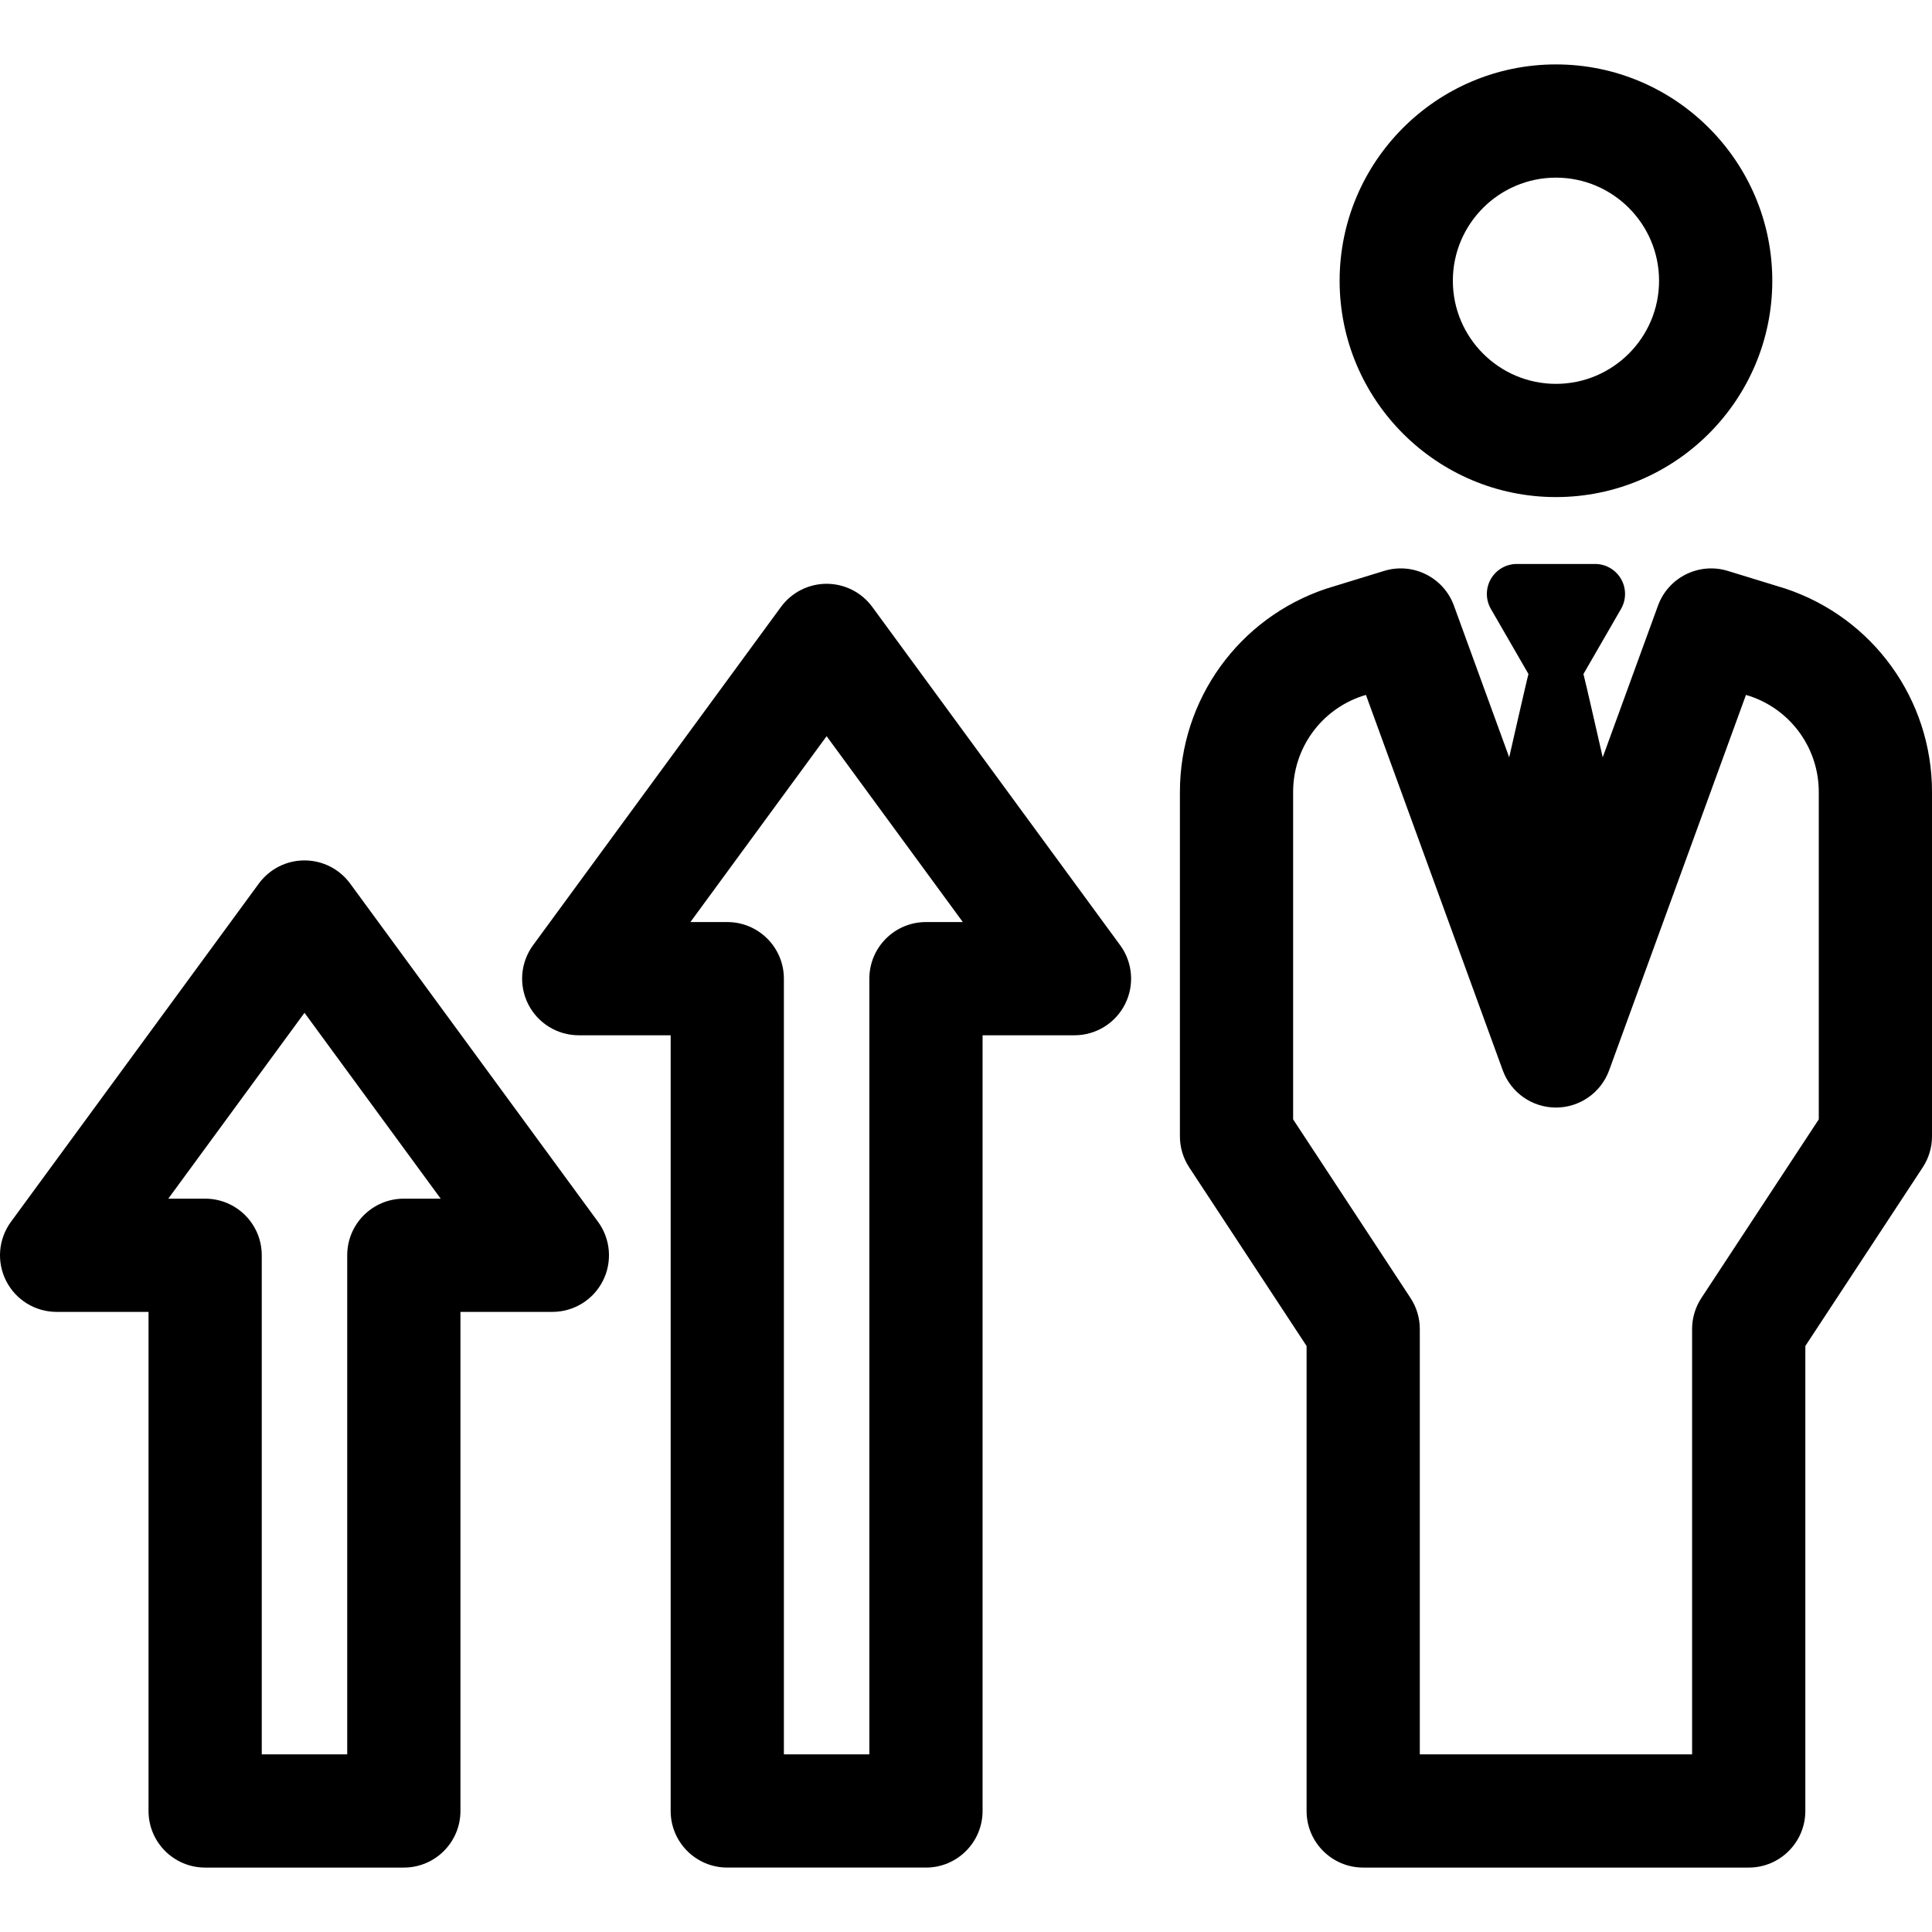 <?xml version='1.0' encoding='iso-8859-1'?>
<!DOCTYPE svg PUBLIC '-//W3C//DTD SVG 1.1//EN' 'http://www.w3.org/Graphics/SVG/1.1/DTD/svg11.dtd'>
<svg version="1.1" xmlns="http://www.w3.org/2000/svg" viewBox="0 0 297 297" xmlns:xlink="http://www.w3.org/1999/xlink" enable-background="new 0 0 297 297">
  <g>
    <path d="m239.192,76.414c18.338,0 33.256-14.918 33.256-33.256s-14.919-33.255-33.256-33.255-33.256,14.918-33.256,33.256 14.918,33.255 33.256,33.255zm0-49.105c8.74,3.55271e-15 15.85,7.11 15.85,15.85s-7.11,15.85-15.85,15.85-15.85-7.11-15.85-15.85 7.11-15.85 15.85-15.85z"/>
    <path d="m274.47,90.485c-0.066-0.022-8.863-2.721-8.863-2.721-4.427-1.361-9.144,0.989-10.73,5.339l-8.498,23.318c0,0-2.85-12.545-2.962-12.805l5.779-10.009c0.823-1.426 0.823-3.182 0-4.607-0.823-1.426-2.345-2.304-3.99-2.304h-12.028c-1.646,0-3.168,0.878-3.99,2.304-0.823,1.426-0.823,3.182 0,4.607l5.779,10.009c-0.112,0.26-2.962,12.805-2.962,12.805l-8.498-23.318c-1.586-4.35-6.303-6.702-10.73-5.339 0,0-8.797,2.699-8.863,2.721-13.476,4.491-22.53,17.054-22.53,31.259v52.937c0,1.699 0.497,3.361 1.43,4.779l18.044,27.456v71.478c0,4.806 3.896,8.703 8.703,8.703h59.264c4.806,0 8.703-3.896 8.703-8.703v-71.478l18.044-27.456c0.933-1.419 1.43-3.081 1.43-4.779v-52.937c-0.002-14.206-9.056-26.768-22.532-31.259zm5.124,81.592l-18.044,27.456c-0.933,1.42-1.43,3.081-1.43,4.779v65.378h-41.859v-65.378c0-1.699-0.497-3.36-1.43-4.779l-18.044-27.456v-50.333c0-6.671 4.231-12.572 10.541-14.716l.652-.2 21.033,57.71c1.253,3.436 4.519,5.722 8.177,5.722s6.924-2.287 8.177-5.722l21.033-57.71 .652,.2c6.309,2.144 10.541,8.045 10.541,14.716v50.333z"/>
    <path d="m134.093,93.303c-1.64-2.237-4.246-3.559-7.02-3.559-2.774,0-5.38,1.322-7.02,3.559l-38.106,51.999c-1.938,2.645-2.225,6.155-0.742,9.08 1.482,2.925 4.483,4.767 7.762,4.767h14.131v119.244c0,4.806 3.896,8.703 8.703,8.703h30.544c4.806,0 8.703-3.896 8.703-8.703v-119.243h14.13c3.279,0 6.279-1.843 7.762-4.767 1.483-2.925 1.196-6.435-0.742-9.08l-38.105-52zm8.252,48.441c-4.806,0-8.703,3.896-8.703,8.703v119.244h-13.138v-119.244c0-4.806-3.896-8.703-8.703-8.703h-5.667l20.939-28.573 20.938,28.573h-5.666z"/>
    <path d="m53.828,135.827c-1.64-2.237-4.246-3.559-7.02-3.559s-5.38,1.322-7.02,3.559l-38.105,51.999c-1.938,2.645-2.225,6.155-0.742,9.08 1.482,2.925 4.483,4.767 7.762,4.767h14.13v76.721c0,4.806 3.896,8.703 8.703,8.703h30.544c4.806,0 8.703-3.896 8.703-8.703v-76.721h14.131c3.279,0 6.28-1.843 7.762-4.767 1.483-2.925 1.196-6.435-0.742-9.08l-38.106-51.999zm8.252,48.44c-4.806,0-8.703,3.896-8.703,8.703v76.721h-13.138v-76.721c0-4.806-3.896-8.703-8.703-8.703h-5.666l20.938-28.573 20.939,28.573h-5.667z"/>
  </g>
</svg>
